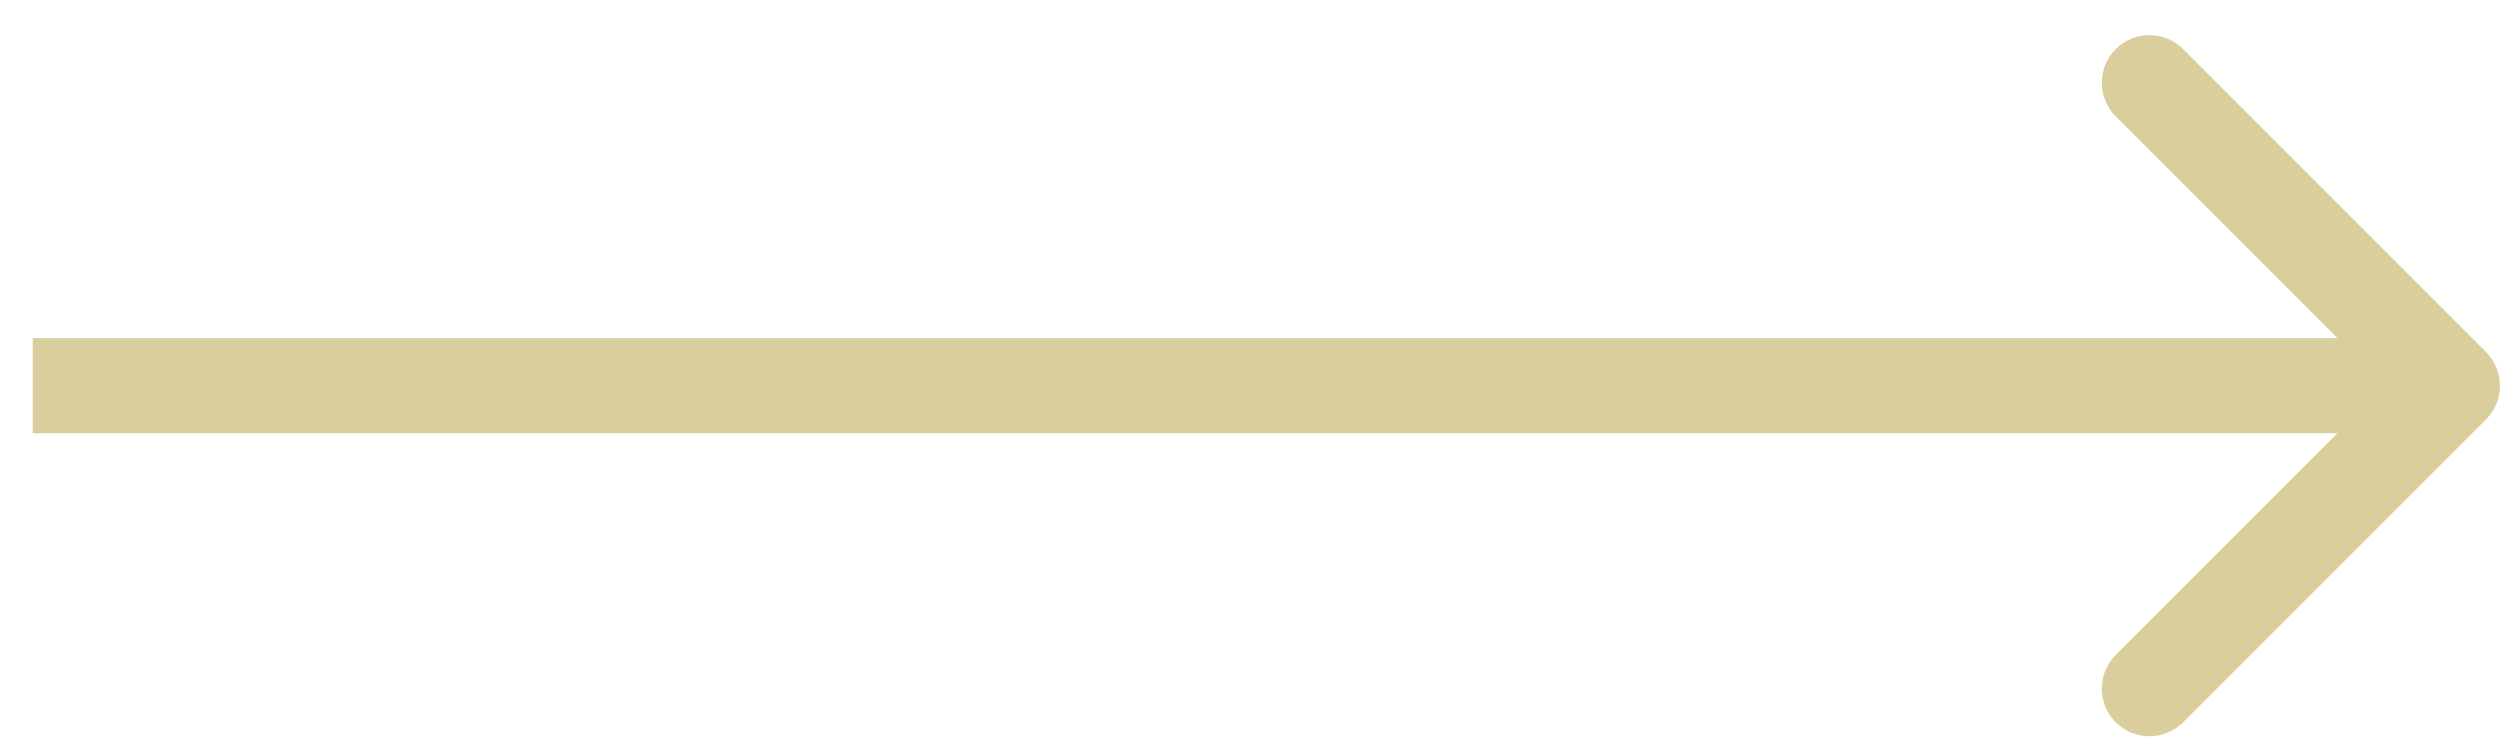 <svg width="67" height="20" viewBox="0 0 67 20" fill="none" xmlns="http://www.w3.org/2000/svg">
<path fill-rule="evenodd" clip-rule="evenodd" d="M58.507 1.315L66.626 9.434C67.124 9.932 67.124 10.74 66.626 11.238L58.507 19.358C58.008 19.856 57.2 19.856 56.702 19.358C56.204 18.86 56.204 18.052 56.702 17.553L62.644 11.612L0.877 11.612L0.877 9.06L62.644 9.06L56.702 3.119C56.204 2.621 56.204 1.813 56.702 1.315C57.2 0.816 58.008 0.816 58.507 1.315Z" fill="#DACE9D"/>
</svg>
